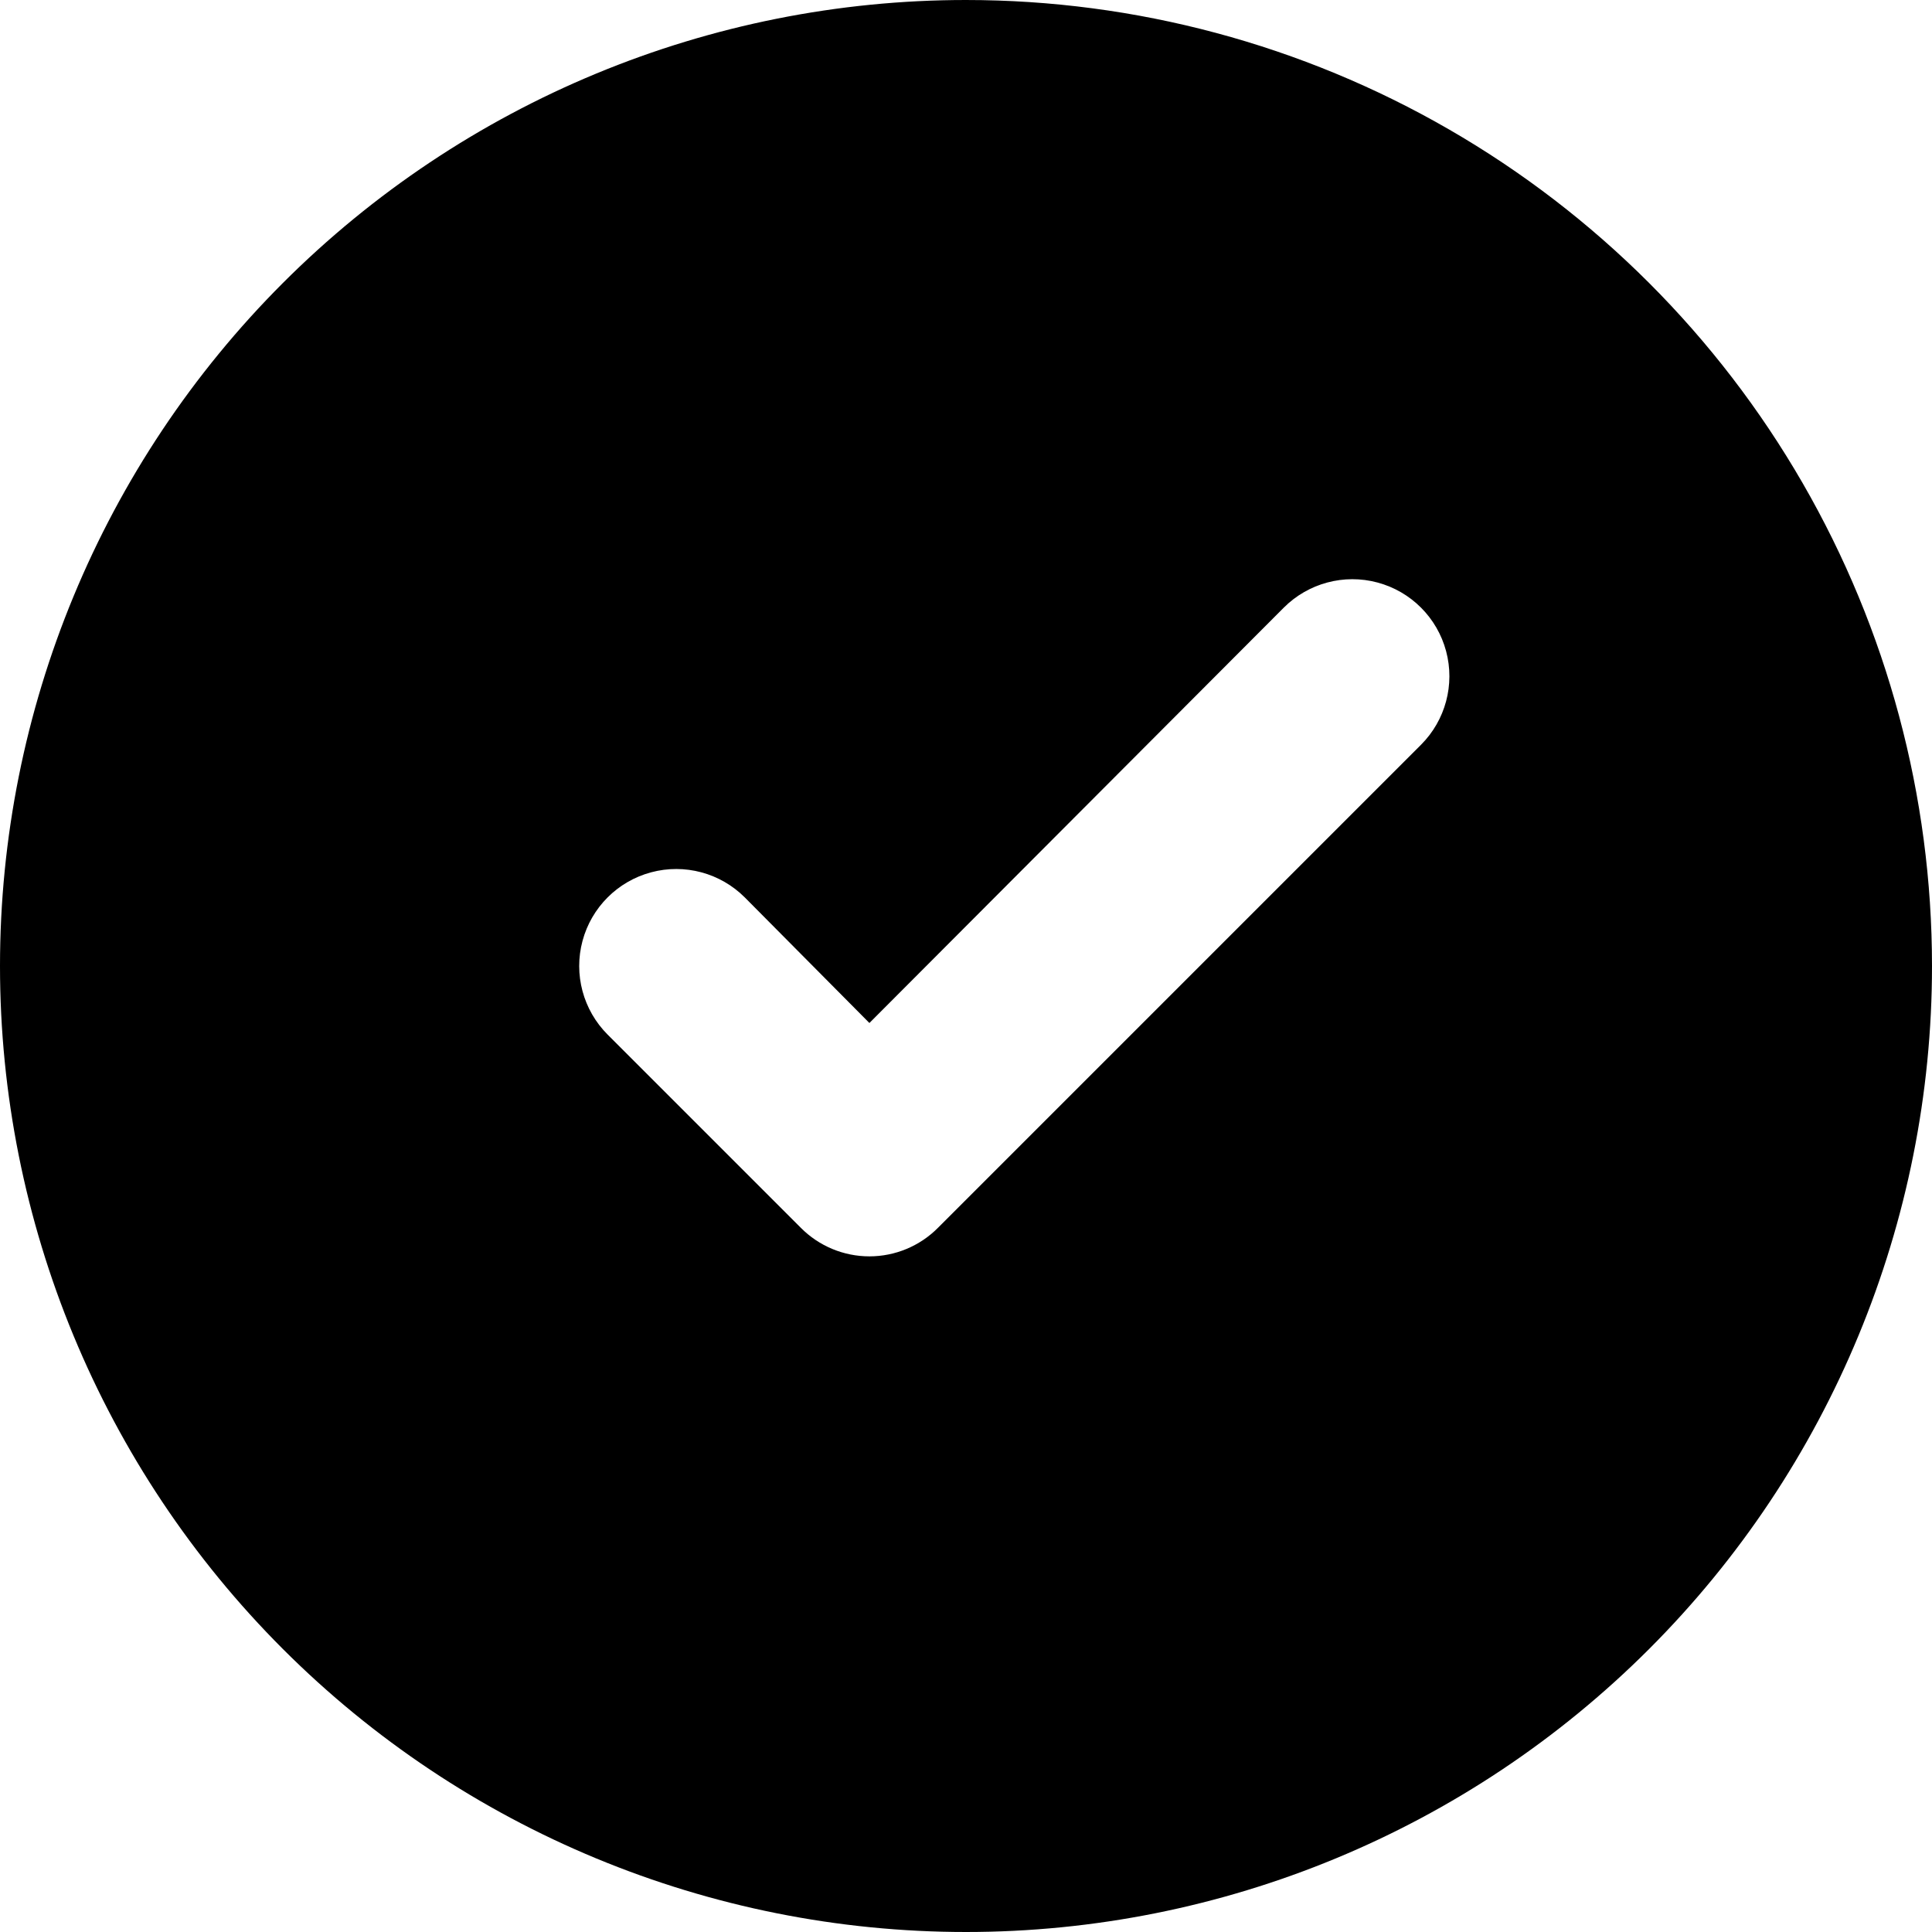 <?xml version="1.0" encoding="UTF-8" standalone="no"?>
<svg
   width="1000pt"
   height="1000pt"
   version="1.1"
   viewBox="0 0 1000 1000"
   id="svg1"
   xmlns="http://www.w3.org/2000/svg"
   xmlns:svg="http://www.w3.org/2000/svg">
  <defs
     id="defs1" />
  <path
     d="M 500,0 C 367.39,0 240.21,52.68 146.45,146.45 52.684,240.22 0,367.4 0,500 0,632.6 52.68,759.79 146.45,853.55 240.22,947.316 367.4,1000 500,1000 632.6,1000 759.79,947.32 853.55,853.55 947.316,759.78 1000,632.6 1000,500 1000,412.23 976.898,326.01 933.012,250 889.129,173.992 826.012,110.87 750.002,66.99 673.994,23.103 587.772,0.002 500.002,0.002 Z m 235.5,385.5 -250,250 c -9.387,9.465 -22.168,14.789 -35.5,14.789 -13.332,0 -26.113,-5.324 -35.5,-14.789 l -100,-100 c -12.684,-12.684 -17.637,-31.168 -12.992,-48.492 4.641,-17.328 18.172,-30.859 35.5,-35.5 17.324,-4.644 35.809,0.309 48.492,12.992 l 64.5,65 214.5,-215 c 12.684,-12.684 31.168,-17.637 48.492,-12.992 17.328,4.641 30.859,18.172 35.5,35.5 4.644,17.324 -0.309,35.809 -12.992,48.492 z"
     id="path1" />
</svg>
